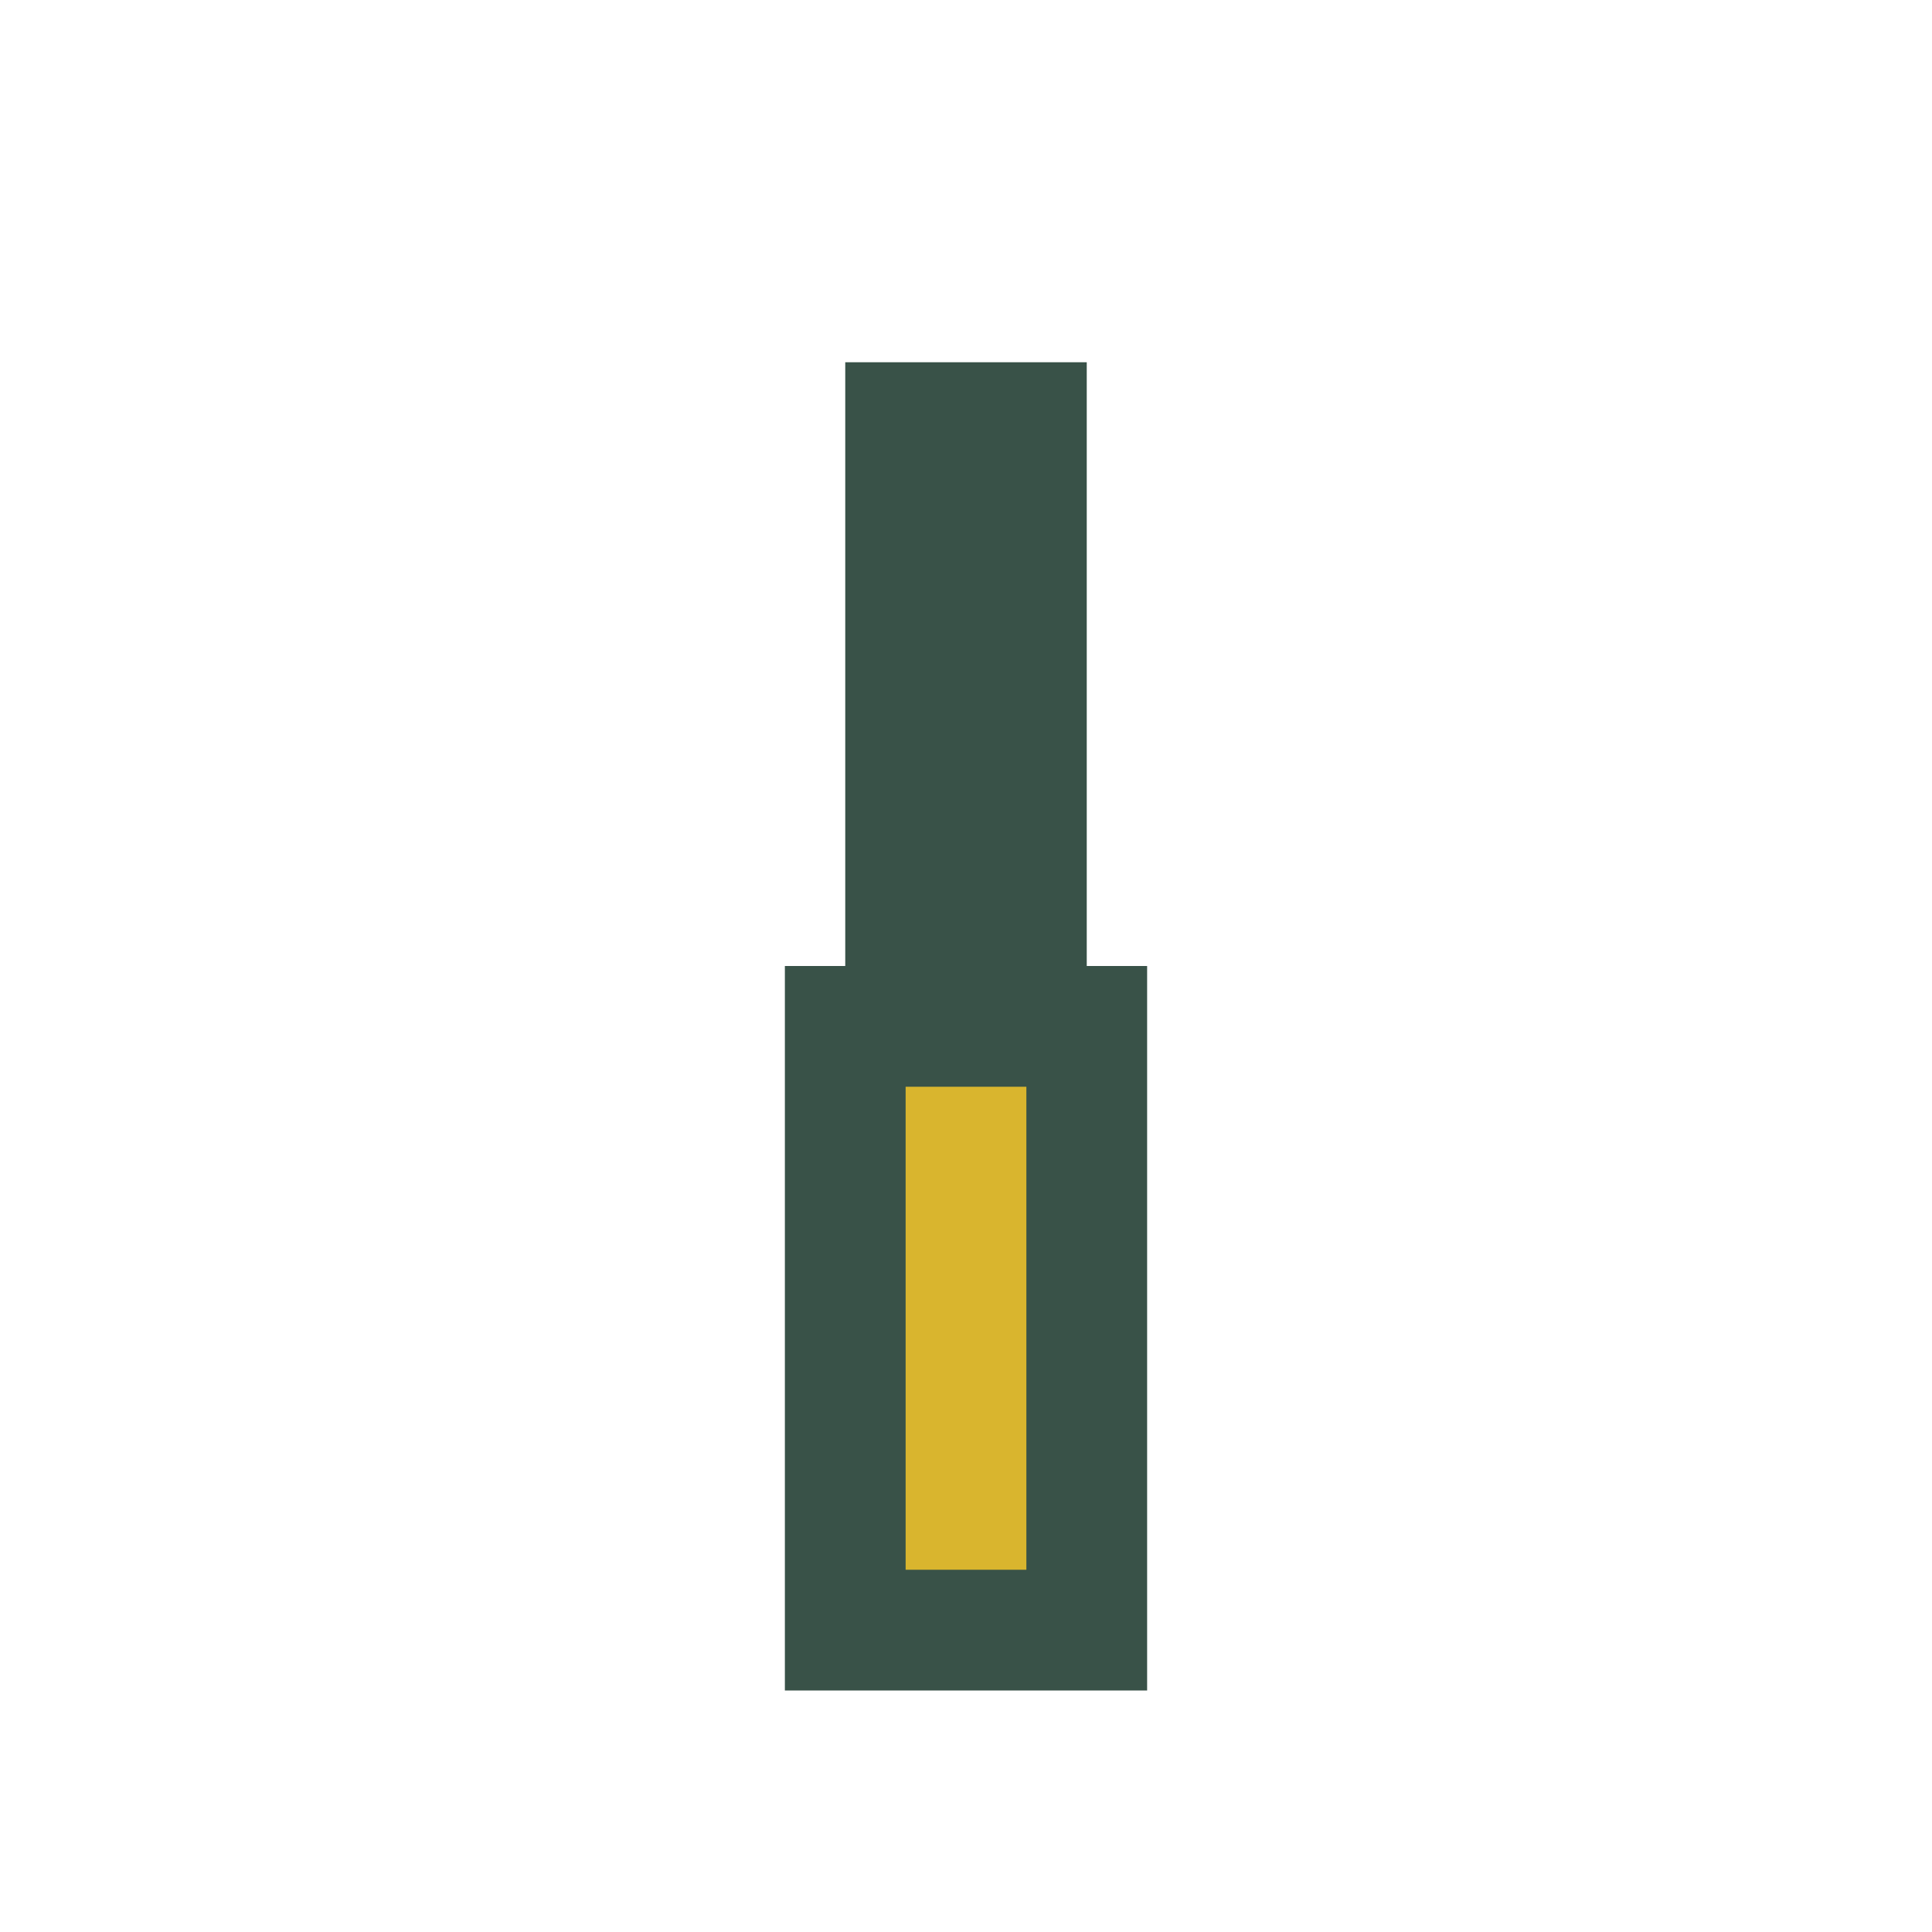 <?xml version="1.0" encoding="UTF-8"?>
<svg xmlns="http://www.w3.org/2000/svg" width="32" height="32" viewBox="0 0 32 32"><g stroke="#395248" stroke-width="2"><rect x="14" y="17" width="4" height="10" fill="#D9B52E"/><line x1="15" y1="6" x2="15" y2="16"/><line x1="17" y1="6" x2="17" y2="16"/><line x1="16" y1="7" x2="16" y2="16"/></g></svg>